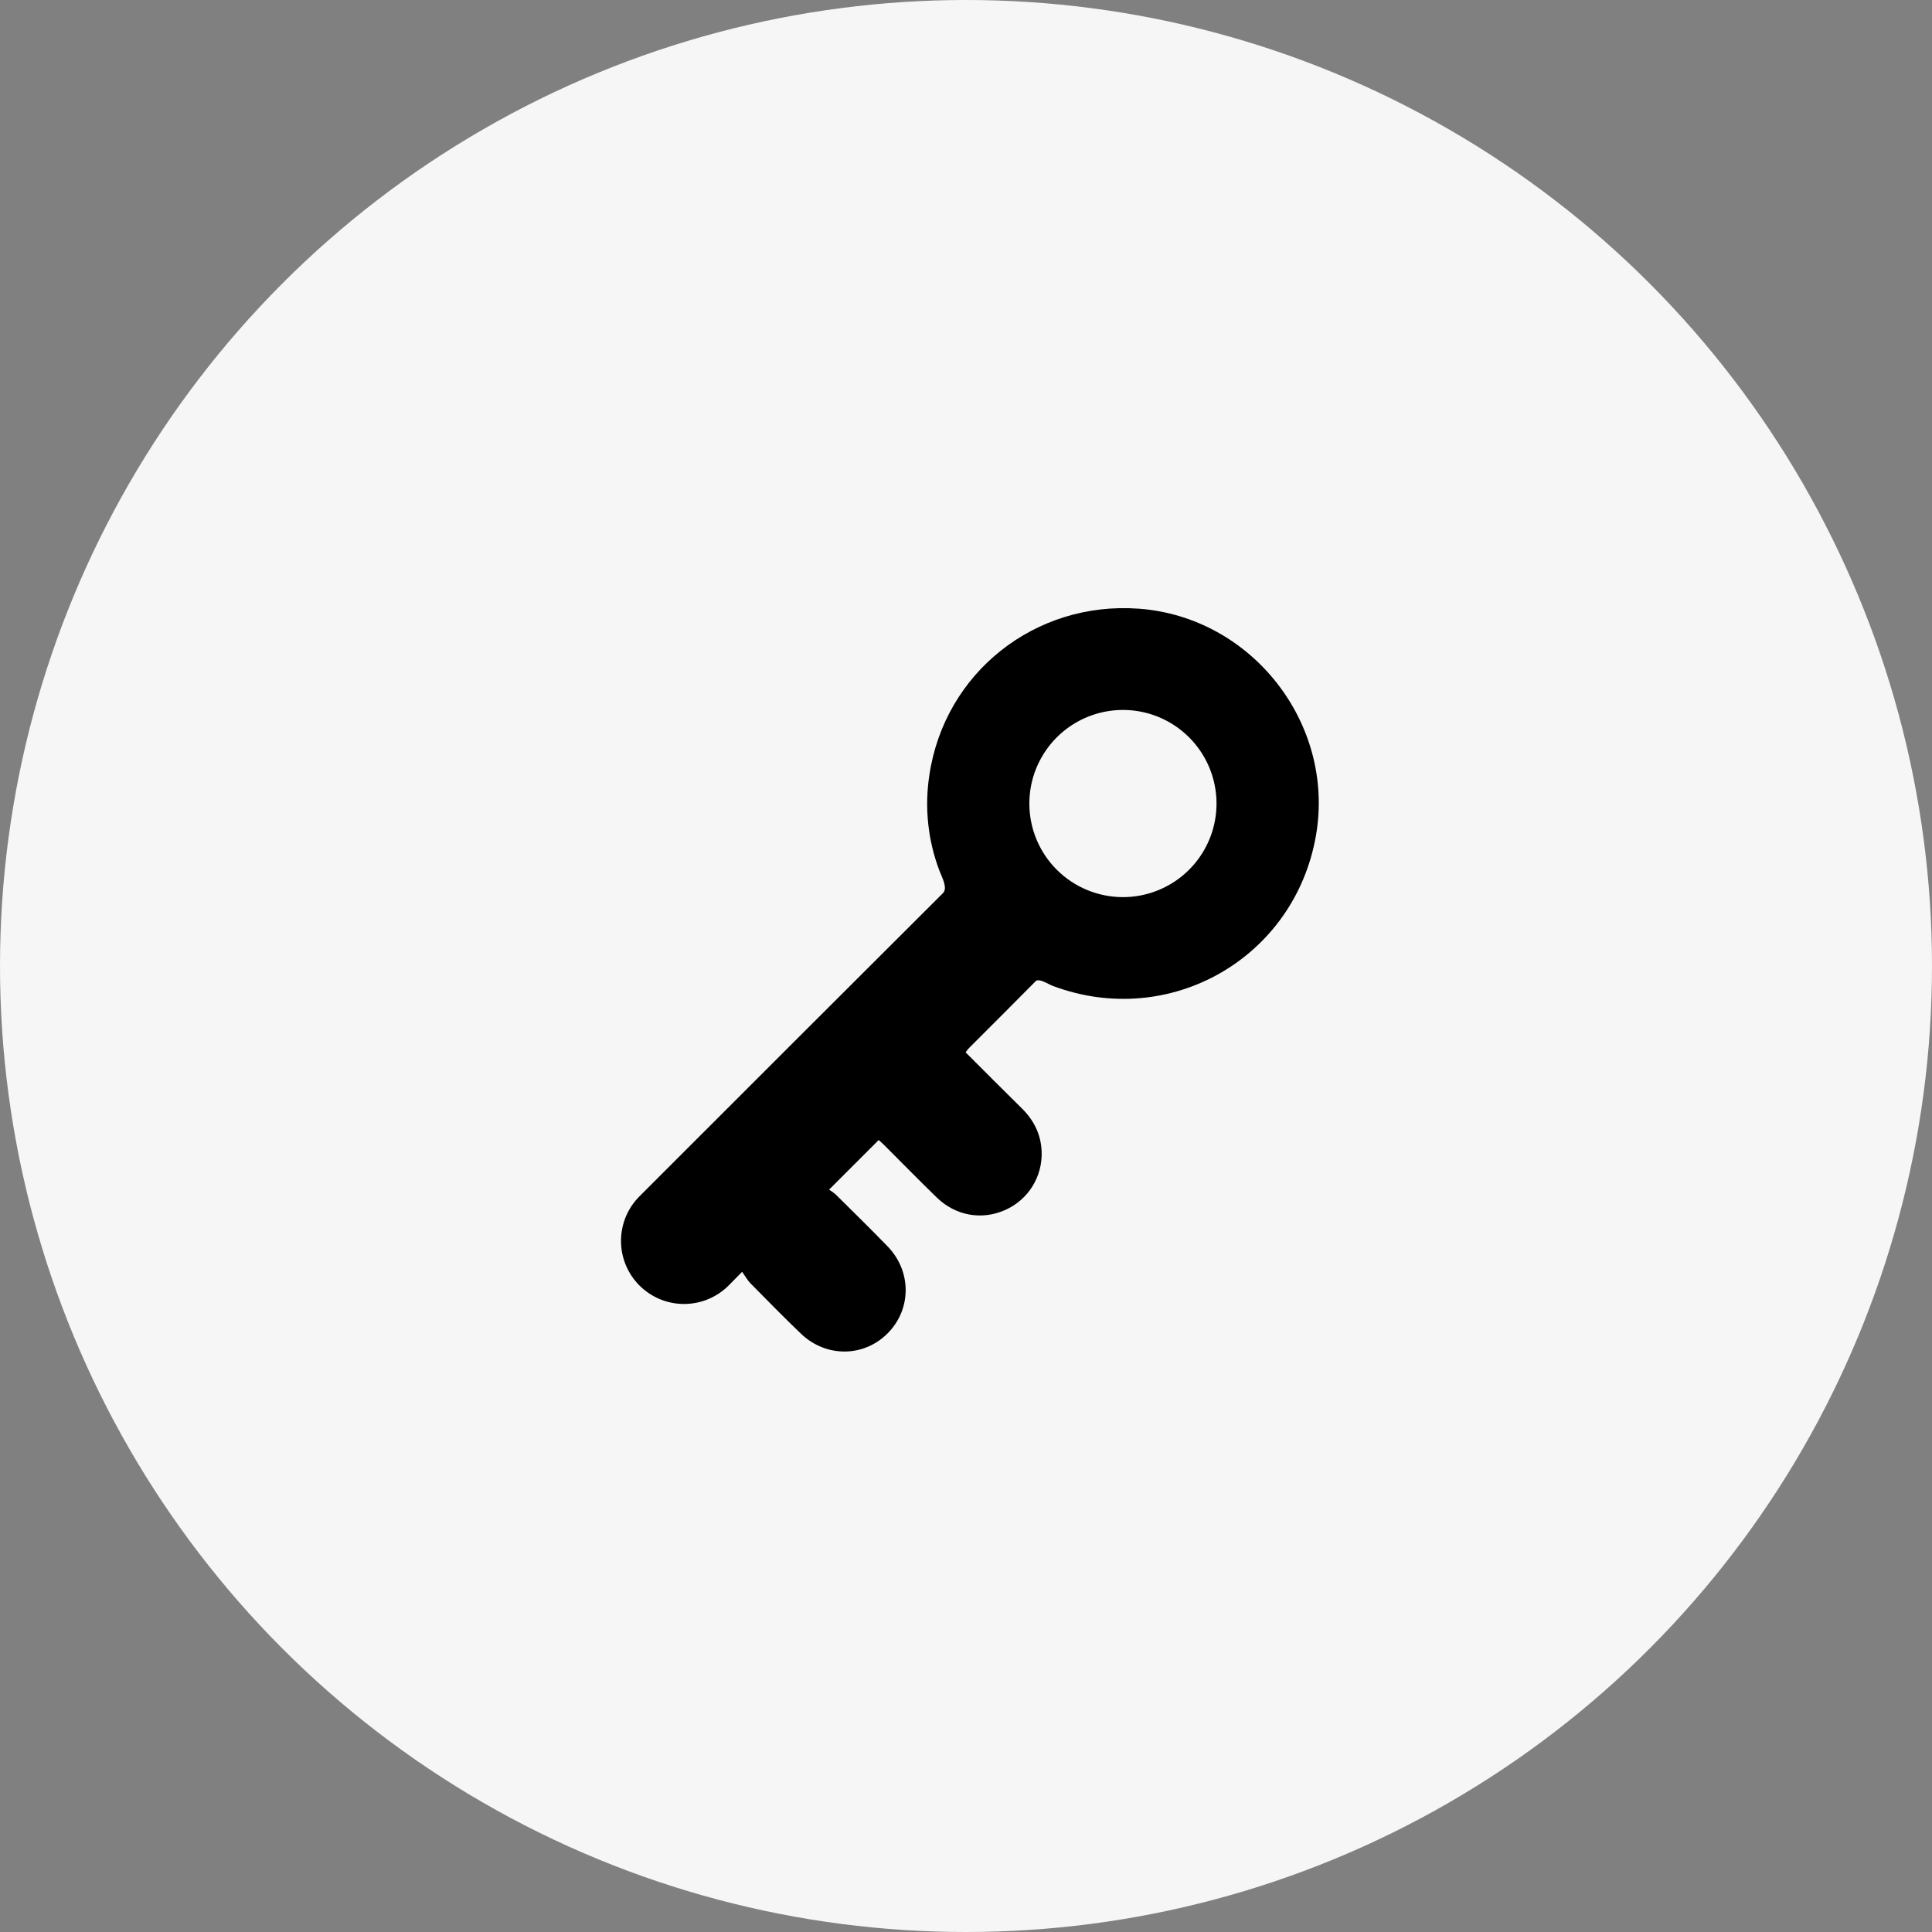 <?xml version="1.0" encoding="UTF-8"?> <svg xmlns="http://www.w3.org/2000/svg" width="77" height="77" viewBox="0 0 77 77" fill="none"><rect x="0" y="0" width="77" height="77" fill="#808080" stroke="none"/><circle cx="38.5" cy="38.5" r="38.5" fill="#F6F6F6"></circle><path d="M37.58 35.598C37.784 35.394 37.543 34.971 37.441 34.702C36.98 33.488 36.842 32.175 37.04 30.892C37.644 26.815 41.247 23.956 45.385 24.259C49.893 24.589 53.218 28.841 52.449 33.291C51.603 38.187 46.613 41.042 41.955 39.292C41.783 39.228 41.407 38.972 41.275 39.107C40.398 39.996 39.511 40.877 38.628 41.762C38.578 41.811 38.54 41.872 38.484 41.941C39.244 42.702 39.993 43.45 40.745 44.194C41.214 44.664 41.487 45.221 41.514 45.886C41.535 46.376 41.408 46.861 41.15 47.278C40.891 47.695 40.513 48.024 40.065 48.223C39.134 48.64 38.088 48.459 37.334 47.726C36.62 47.033 35.924 46.32 35.219 45.617C35.148 45.546 35.07 45.482 35.02 45.436L33.043 47.413C33.136 47.469 33.224 47.533 33.306 47.605C33.998 48.291 34.694 48.972 35.372 49.671C36.335 50.664 36.334 52.167 35.386 53.131C34.438 54.094 32.932 54.116 31.928 53.16C31.239 52.502 30.574 51.819 29.904 51.141C29.801 51.038 29.73 50.903 29.577 50.688C29.547 50.722 29.333 50.939 29.046 51.228C28.812 51.463 28.535 51.649 28.23 51.776C27.925 51.904 27.598 51.969 27.267 51.97C26.936 51.971 26.609 51.906 26.303 51.78C25.997 51.653 25.72 51.468 25.486 51.234C25.015 50.763 24.75 50.124 24.75 49.458C24.75 48.791 25.014 48.152 25.485 47.681C29.296 43.87 34.181 38.985 37.58 35.598ZM44.745 35.755C45.483 35.757 46.206 35.539 46.821 35.13C47.435 34.721 47.915 34.139 48.199 33.457C48.482 32.775 48.557 32.024 48.413 31.3C48.27 30.575 47.914 29.91 47.392 29.388C46.87 28.866 46.204 28.51 45.48 28.366C44.756 28.223 44.005 28.298 43.323 28.581C42.641 28.865 42.059 29.344 41.65 29.959C41.24 30.574 41.023 31.297 41.025 32.035C41.027 33.021 41.42 33.966 42.117 34.663C42.814 35.36 43.759 35.752 44.745 35.755Z" fill="black"></path></svg> 